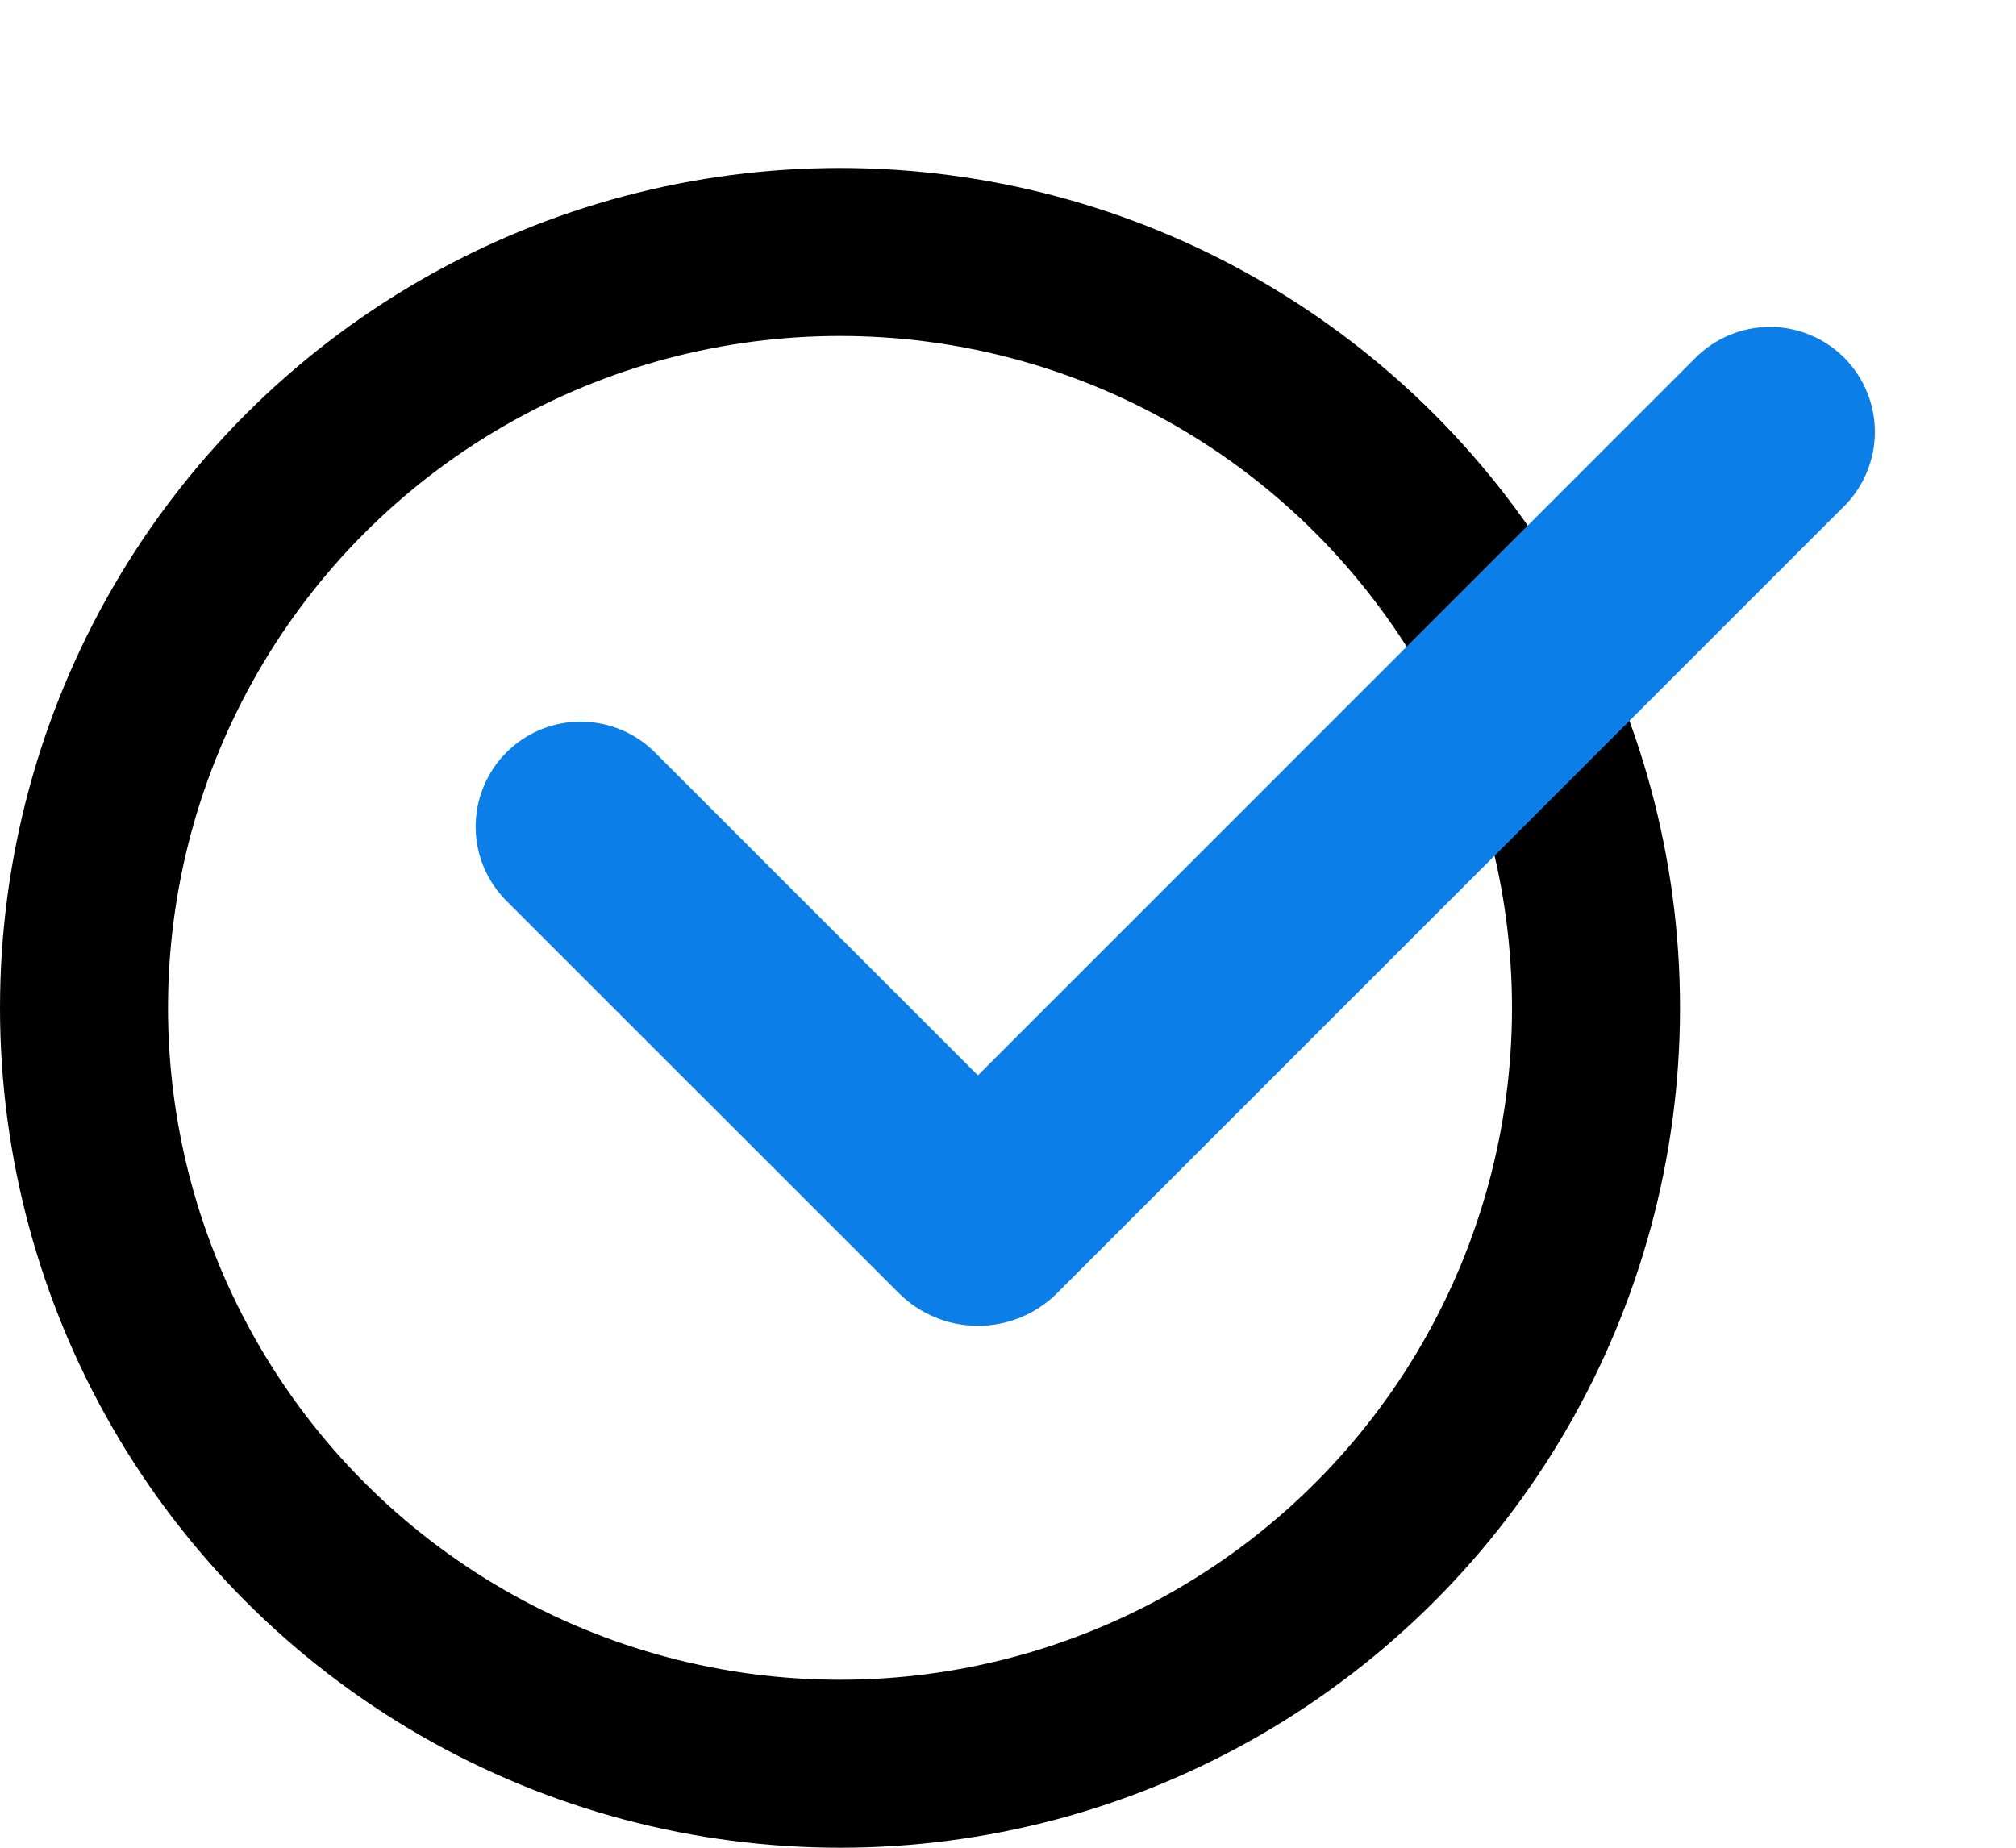 <svg width="36" height="33" viewBox="0 0 36 33" fill="none" xmlns="http://www.w3.org/2000/svg">
<circle cx="15" cy="18" r="13.5" stroke="black" stroke-width="3"/>
<g clip-path="url(#clip0_371_7220)">
<path fill-rule="evenodd" clip-rule="evenodd" d="M32.932 6.388C33.283 6.74 33.48 7.217 33.48 7.714C33.48 8.211 33.283 8.688 32.932 9.04L18.878 23.093C18.692 23.279 18.472 23.427 18.229 23.527C17.986 23.628 17.726 23.679 17.463 23.679C17.201 23.679 16.941 23.628 16.698 23.527C16.455 23.427 16.235 23.279 16.049 23.093L9.067 16.112C8.887 15.939 8.745 15.732 8.646 15.504C8.548 15.275 8.496 15.029 8.494 14.78C8.492 14.531 8.539 14.284 8.634 14.054C8.728 13.823 8.867 13.614 9.043 13.438C9.219 13.262 9.429 13.123 9.659 13.028C9.89 12.934 10.136 12.886 10.385 12.889C10.634 12.891 10.88 12.943 11.109 13.041C11.338 13.139 11.545 13.282 11.718 13.461L17.463 19.206L30.279 6.388C30.453 6.214 30.66 6.076 30.887 5.982C31.115 5.887 31.359 5.839 31.605 5.839C31.852 5.839 32.096 5.887 32.323 5.982C32.551 6.076 32.757 6.214 32.932 6.388Z" fill="#0C7EE7"/>
</g>
<defs>
<clipPath id="clip0_371_7220">
<rect width="30" height="30" fill="white" transform="translate(6)"/>
</clipPath>
</defs>
</svg>
